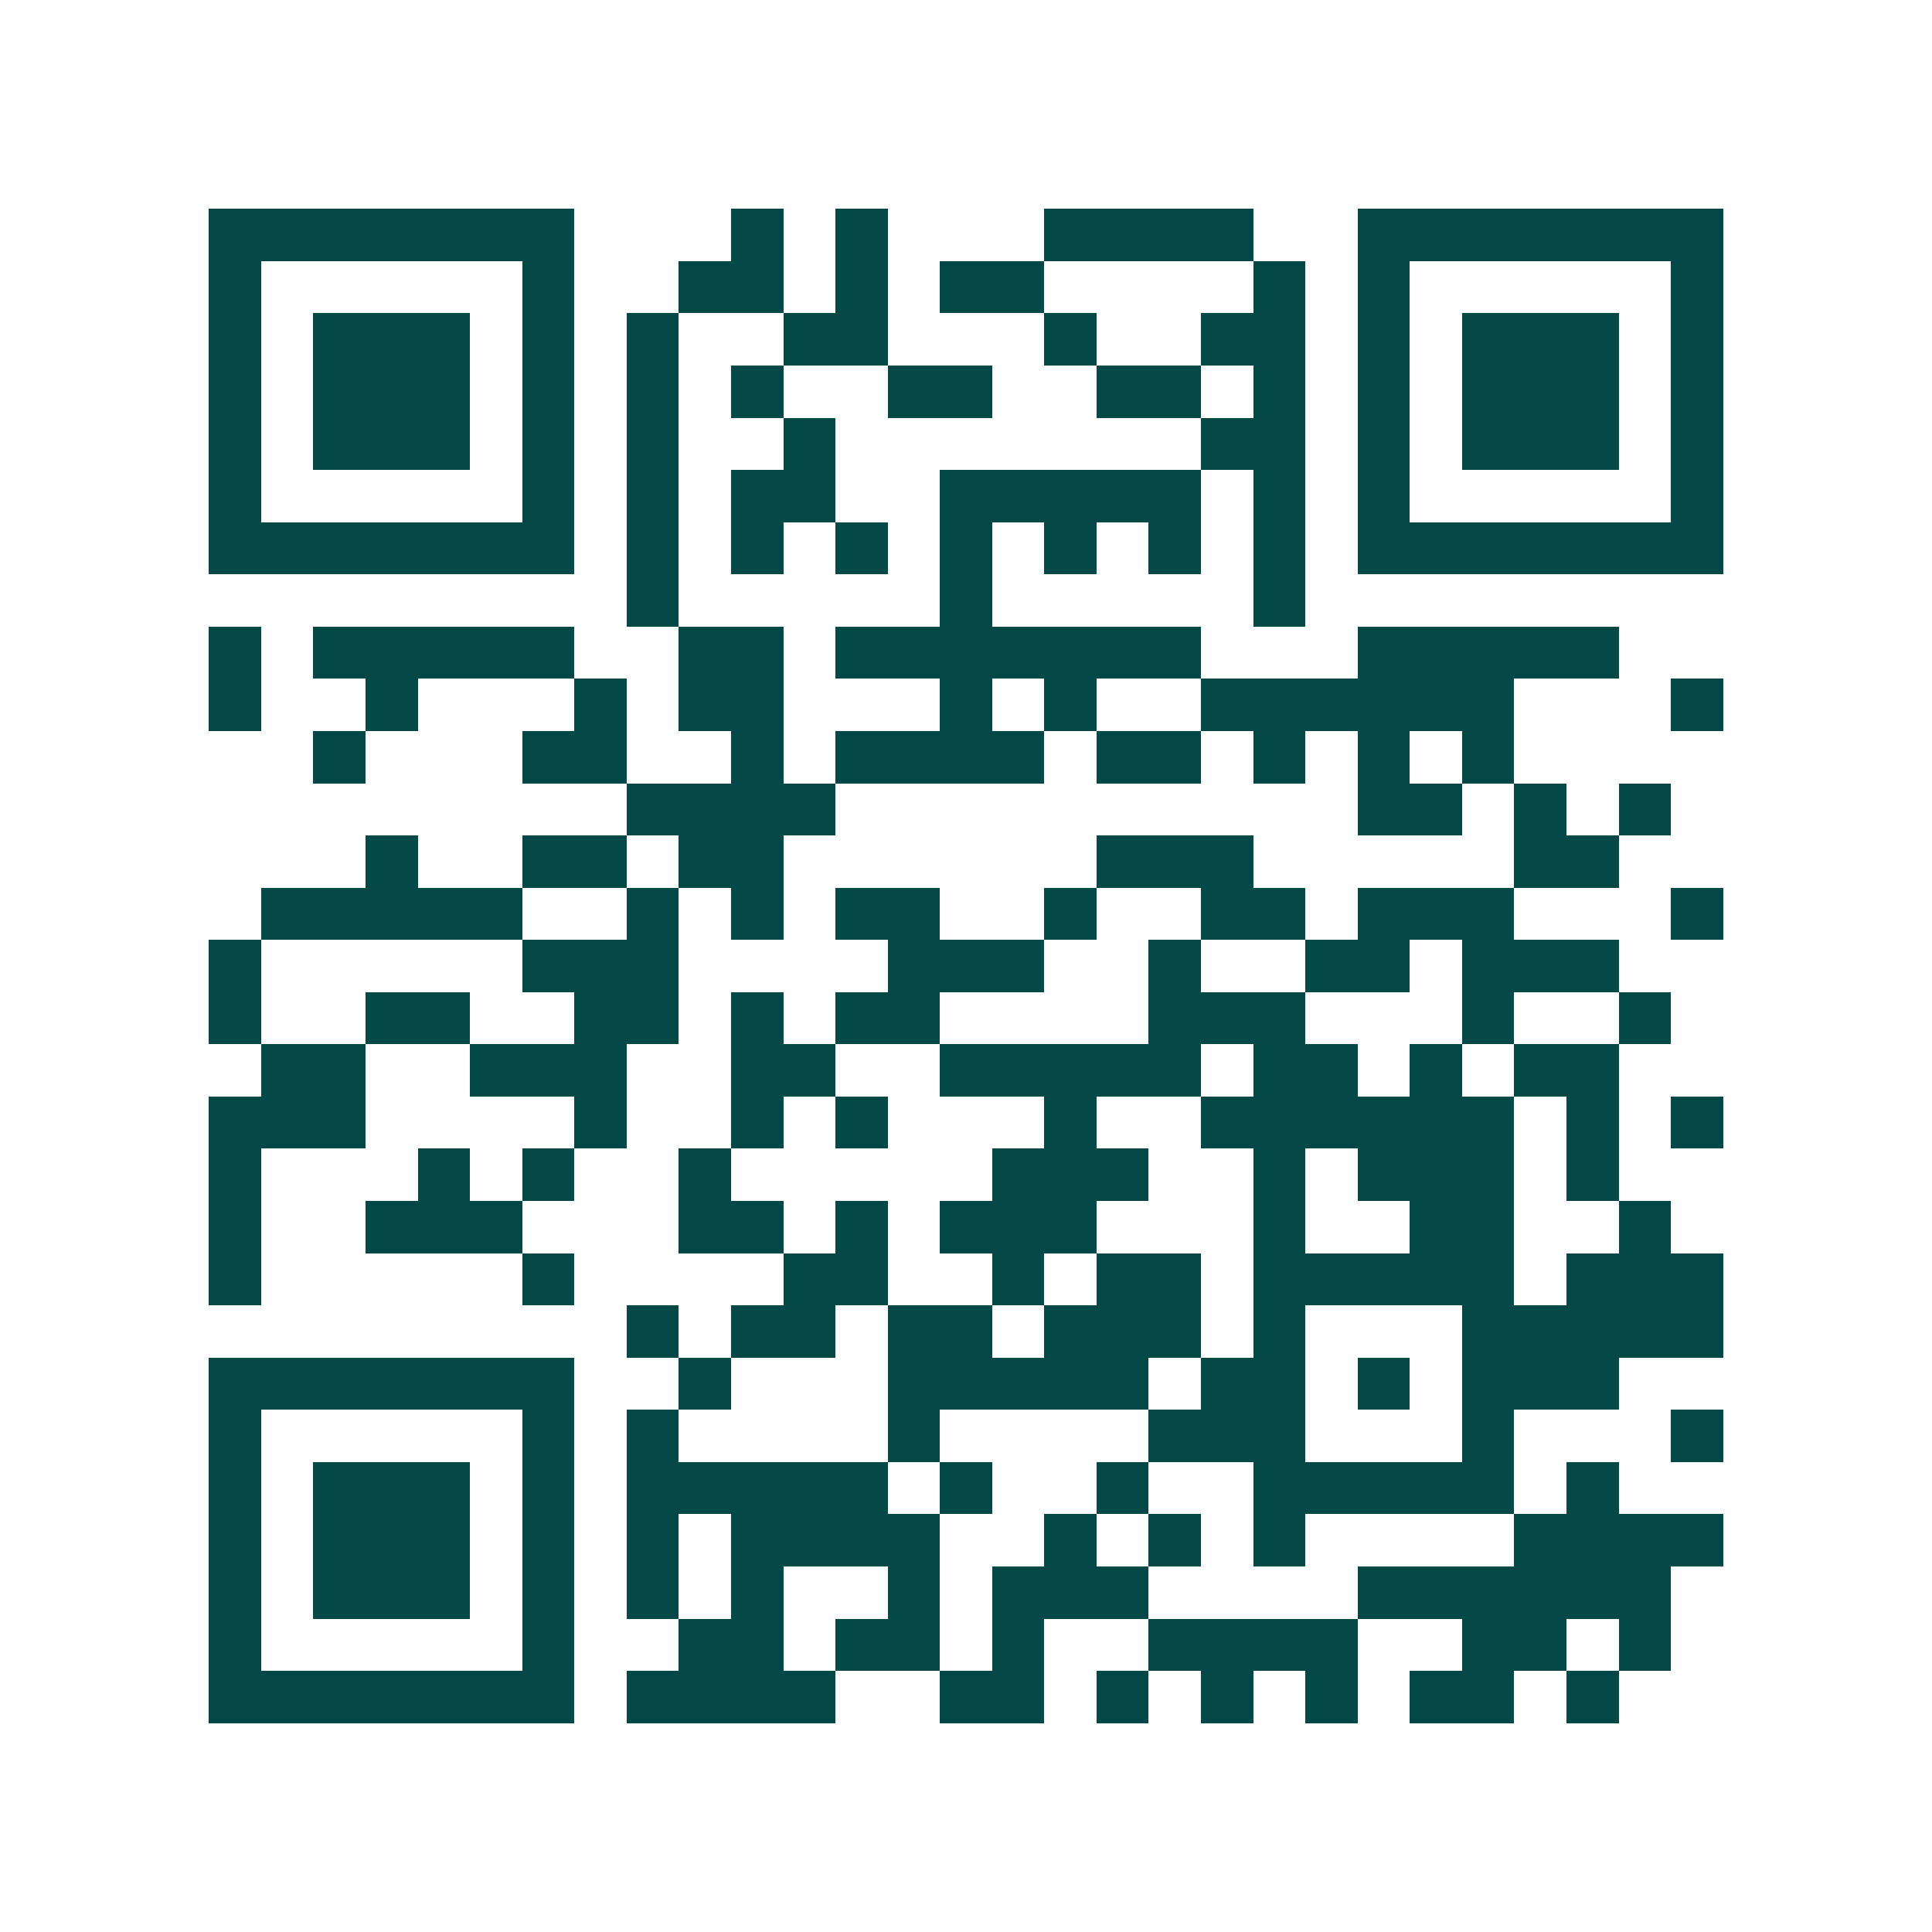 <svg xmlns="http://www.w3.org/2000/svg" width="200" height="200" viewBox="0 0 37 37" shape-rendering="crispEdges"><path fill="#ffffff" d="M0 0h37v37H0z"/><path stroke="#014847" d="M4 4.5h7m3 0h1m1 0h1m3 0h4m2 0h7M4 5.5h1m5 0h1m2 0h2m1 0h1m1 0h2m4 0h1m1 0h1m5 0h1M4 6.5h1m1 0h3m1 0h1m1 0h1m2 0h2m3 0h1m2 0h2m1 0h1m1 0h3m1 0h1M4 7.5h1m1 0h3m1 0h1m1 0h1m1 0h1m2 0h2m2 0h2m1 0h1m1 0h1m1 0h3m1 0h1M4 8.5h1m1 0h3m1 0h1m1 0h1m2 0h1m7 0h2m1 0h1m1 0h3m1 0h1M4 9.5h1m5 0h1m1 0h1m1 0h2m2 0h5m1 0h1m1 0h1m5 0h1M4 10.5h7m1 0h1m1 0h1m1 0h1m1 0h1m1 0h1m1 0h1m1 0h1m1 0h7M12 11.5h1m5 0h1m5 0h1M4 12.5h1m1 0h5m2 0h2m1 0h7m3 0h5M4 13.5h1m2 0h1m3 0h1m1 0h2m3 0h1m1 0h1m2 0h6m3 0h1M6 14.5h1m3 0h2m2 0h1m1 0h4m1 0h2m1 0h1m1 0h1m1 0h1M12 15.5h4m10 0h2m1 0h1m1 0h1M7 16.5h1m2 0h2m1 0h2m6 0h3m5 0h2M5 17.5h5m2 0h1m1 0h1m1 0h2m2 0h1m2 0h2m1 0h3m3 0h1M4 18.5h1m5 0h3m4 0h3m2 0h1m2 0h2m1 0h3M4 19.5h1m2 0h2m2 0h2m1 0h1m1 0h2m4 0h3m3 0h1m2 0h1M5 20.5h2m2 0h3m2 0h2m2 0h5m1 0h2m1 0h1m1 0h2M4 21.5h3m4 0h1m2 0h1m1 0h1m3 0h1m2 0h6m1 0h1m1 0h1M4 22.5h1m3 0h1m1 0h1m2 0h1m5 0h3m2 0h1m1 0h3m1 0h1M4 23.5h1m2 0h3m3 0h2m1 0h1m1 0h3m3 0h1m2 0h2m2 0h1M4 24.5h1m5 0h1m4 0h2m2 0h1m1 0h2m1 0h5m1 0h3M12 25.5h1m1 0h2m1 0h2m1 0h3m1 0h1m3 0h5M4 26.5h7m2 0h1m3 0h5m1 0h2m1 0h1m1 0h3M4 27.5h1m5 0h1m1 0h1m4 0h1m4 0h3m3 0h1m3 0h1M4 28.5h1m1 0h3m1 0h1m1 0h5m1 0h1m2 0h1m2 0h5m1 0h1M4 29.5h1m1 0h3m1 0h1m1 0h1m1 0h4m2 0h1m1 0h1m1 0h1m4 0h4M4 30.5h1m1 0h3m1 0h1m1 0h1m1 0h1m2 0h1m1 0h3m4 0h6M4 31.5h1m5 0h1m2 0h2m1 0h2m1 0h1m2 0h4m2 0h2m1 0h1M4 32.5h7m1 0h4m2 0h2m1 0h1m1 0h1m1 0h1m1 0h2m1 0h1"/></svg>
